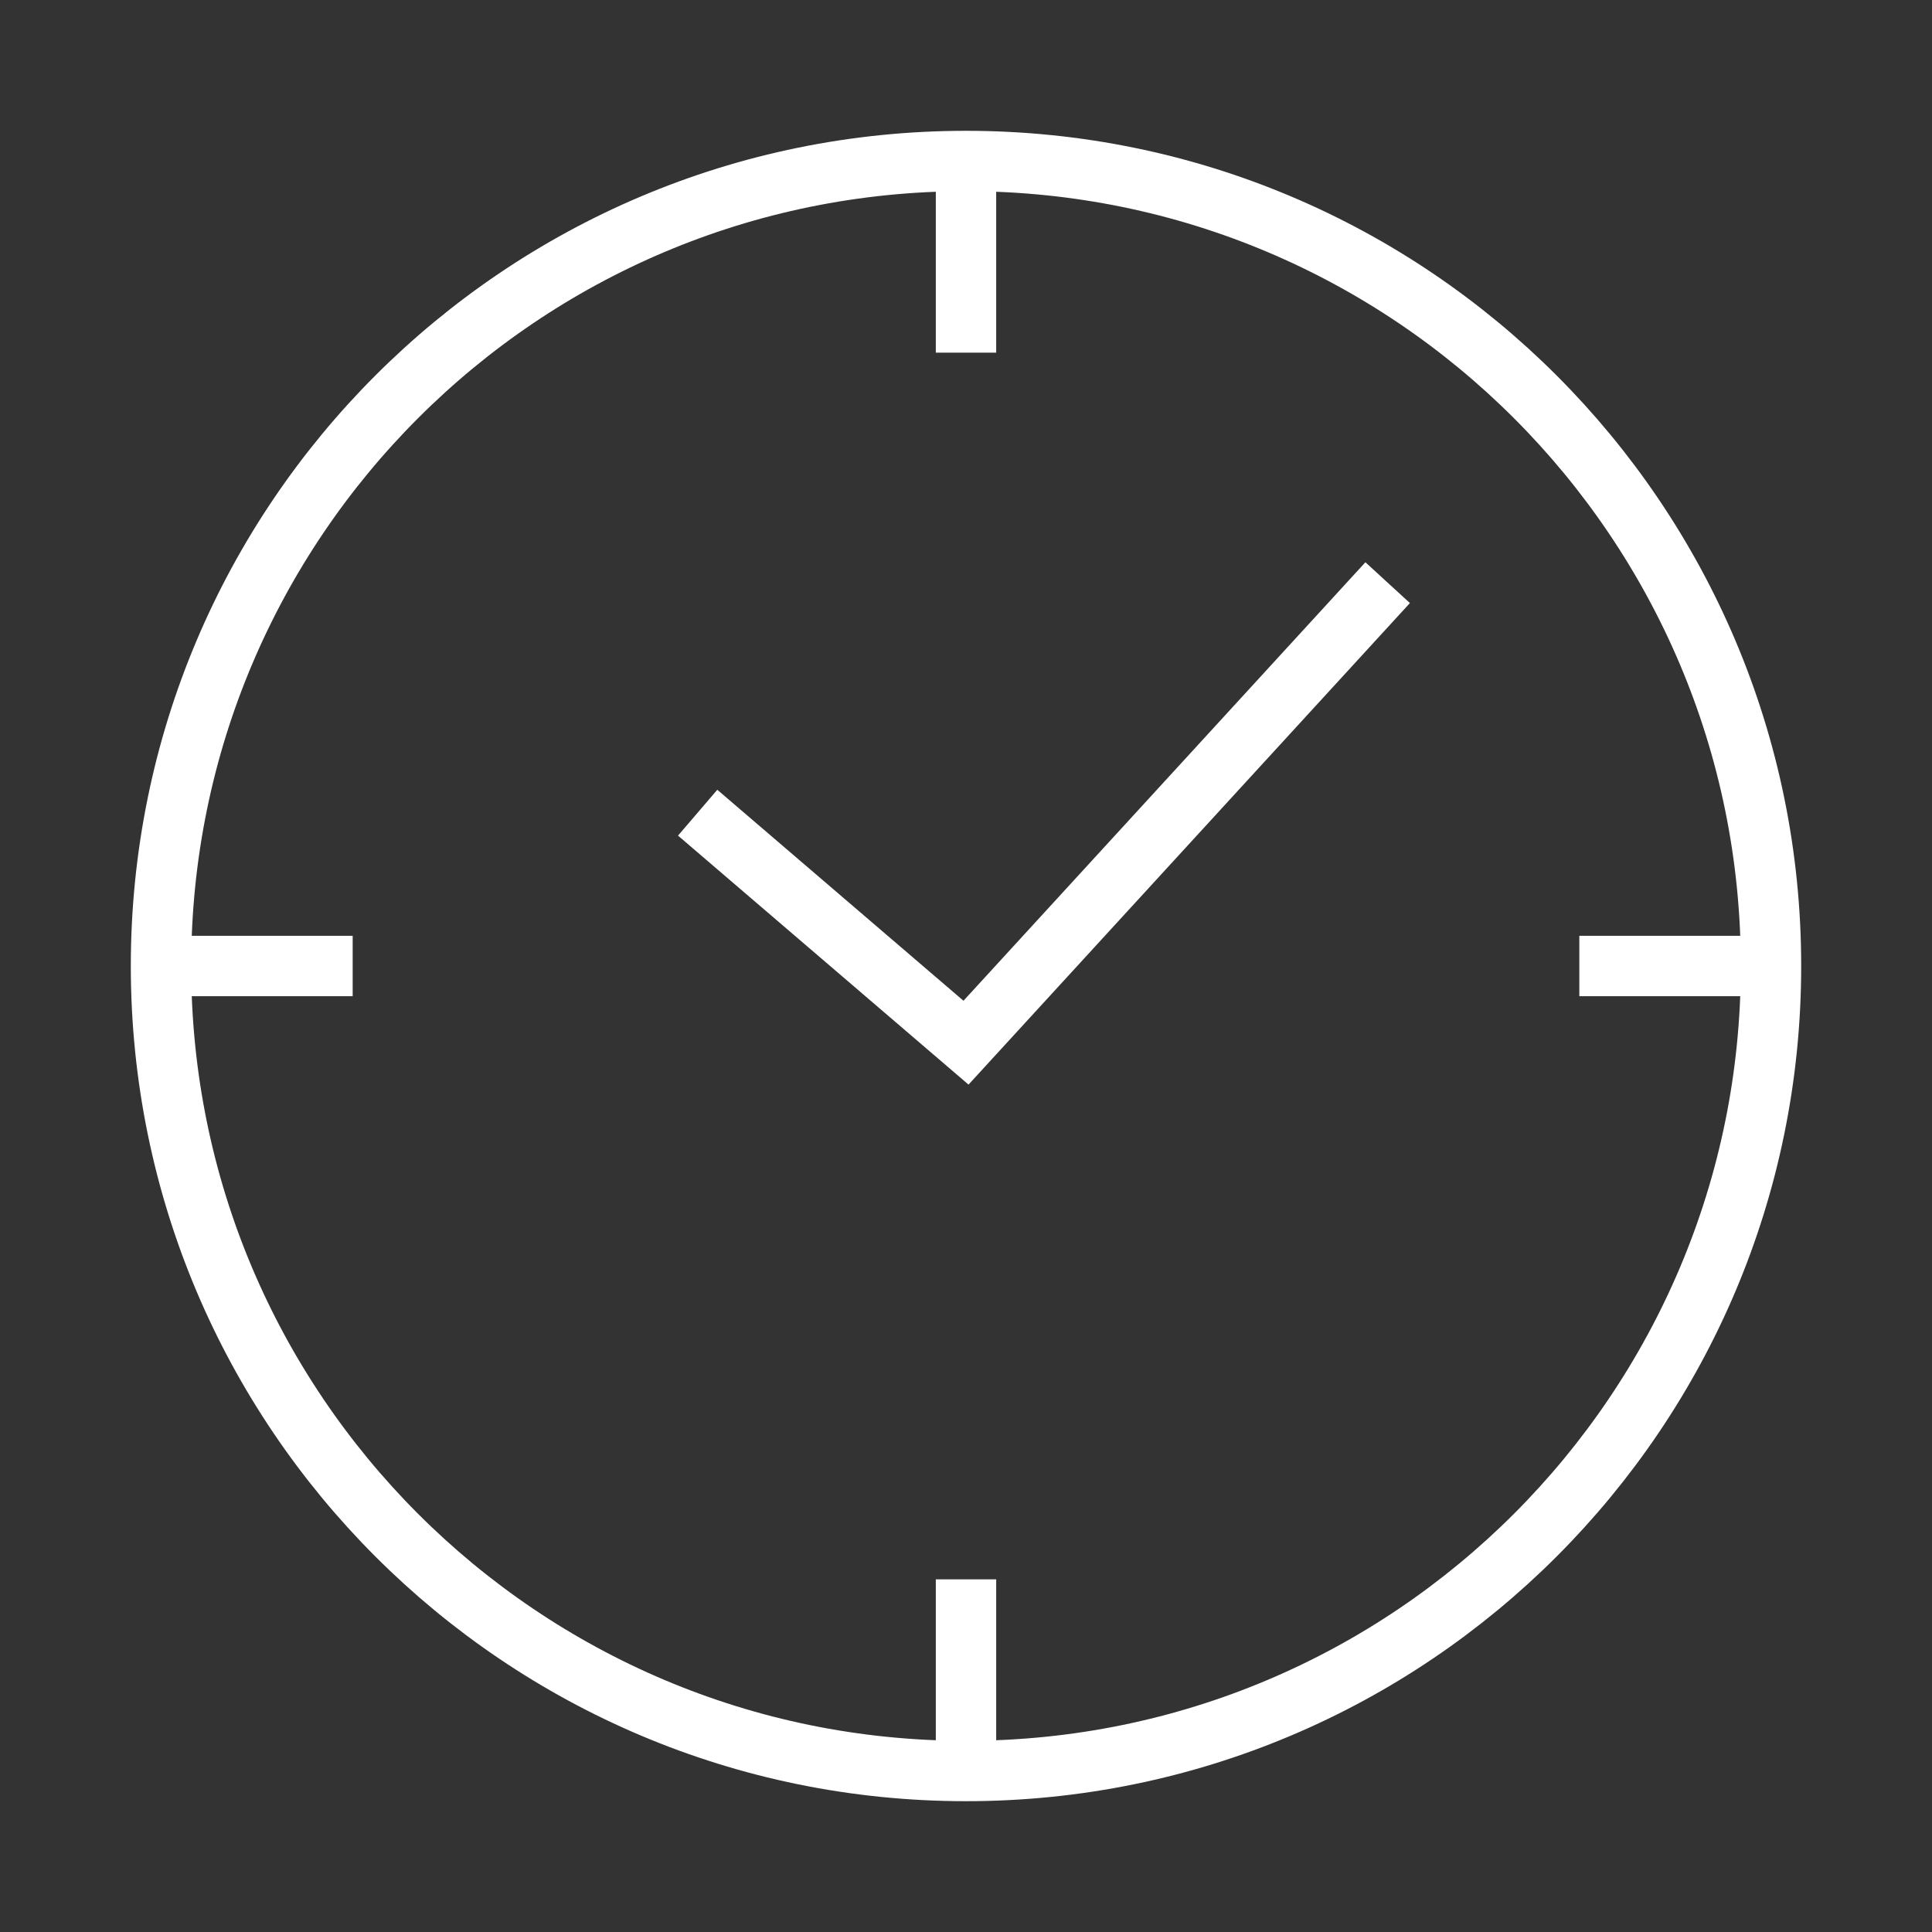 <svg width="48" height="48" viewBox="0 0 48 48" fill="none" xmlns="http://www.w3.org/2000/svg">
<rect x="0" y="0" width="48" height="48" fill="#333333" stroke="none"/>
<path d="M44 24C44 35.046 35.046 44 24 44M44 24C44 12.954 35.046 4 24 4M44 24L39.238 24M24 44C12.954 44 4 35.046 4 24M24 44L24 39.238M4 24C4 12.954 12.954 4 24 4M4 24L8.762 24M24 4L24 8.762M34.476 14.476L24 25.905L17.333 20.191" stroke="white" stroke-width="1.5"/>
</svg>

